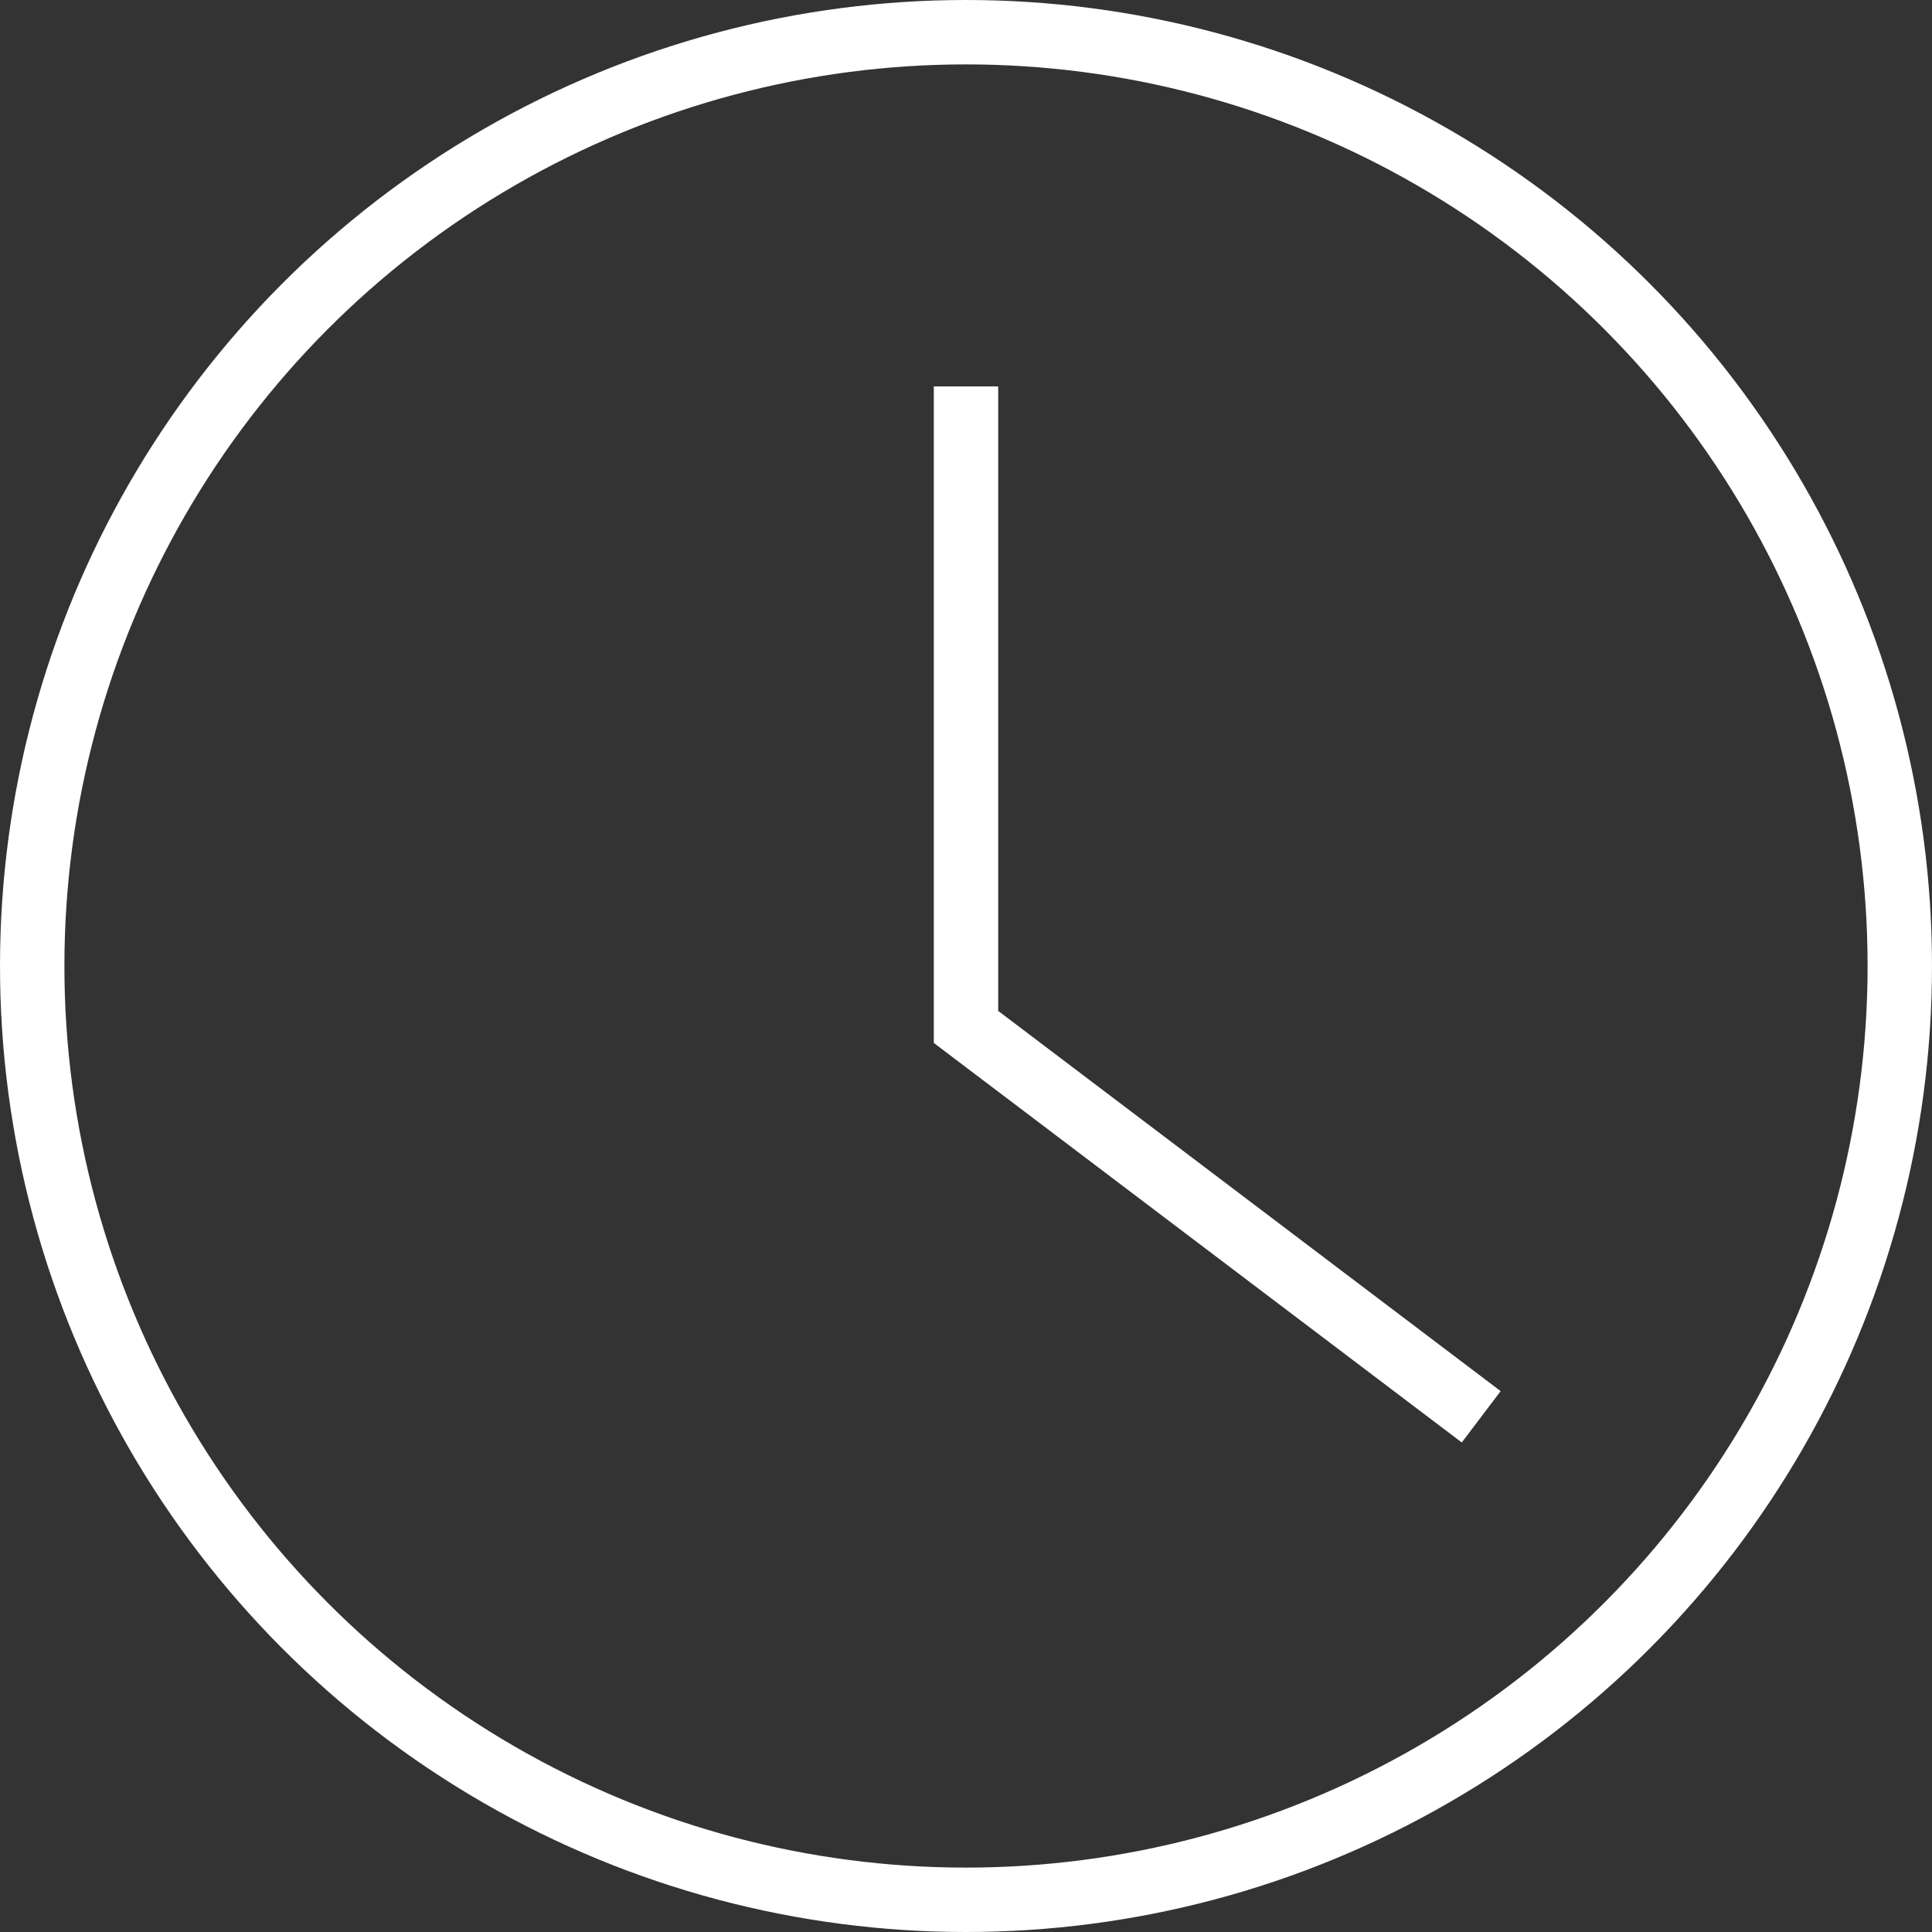 <?xml version="1.0" encoding="UTF-8"?> <svg xmlns="http://www.w3.org/2000/svg" width="30" height="30" viewBox="0 0 30 30" fill="none"><rect x="0" y="0" width="30" height="30" fill="#333333" stroke="none"/><path d="M15 6V15.946L23 22" stroke="white"></path><circle cx="15" cy="15" r="14.5" stroke="white"></circle></svg> 